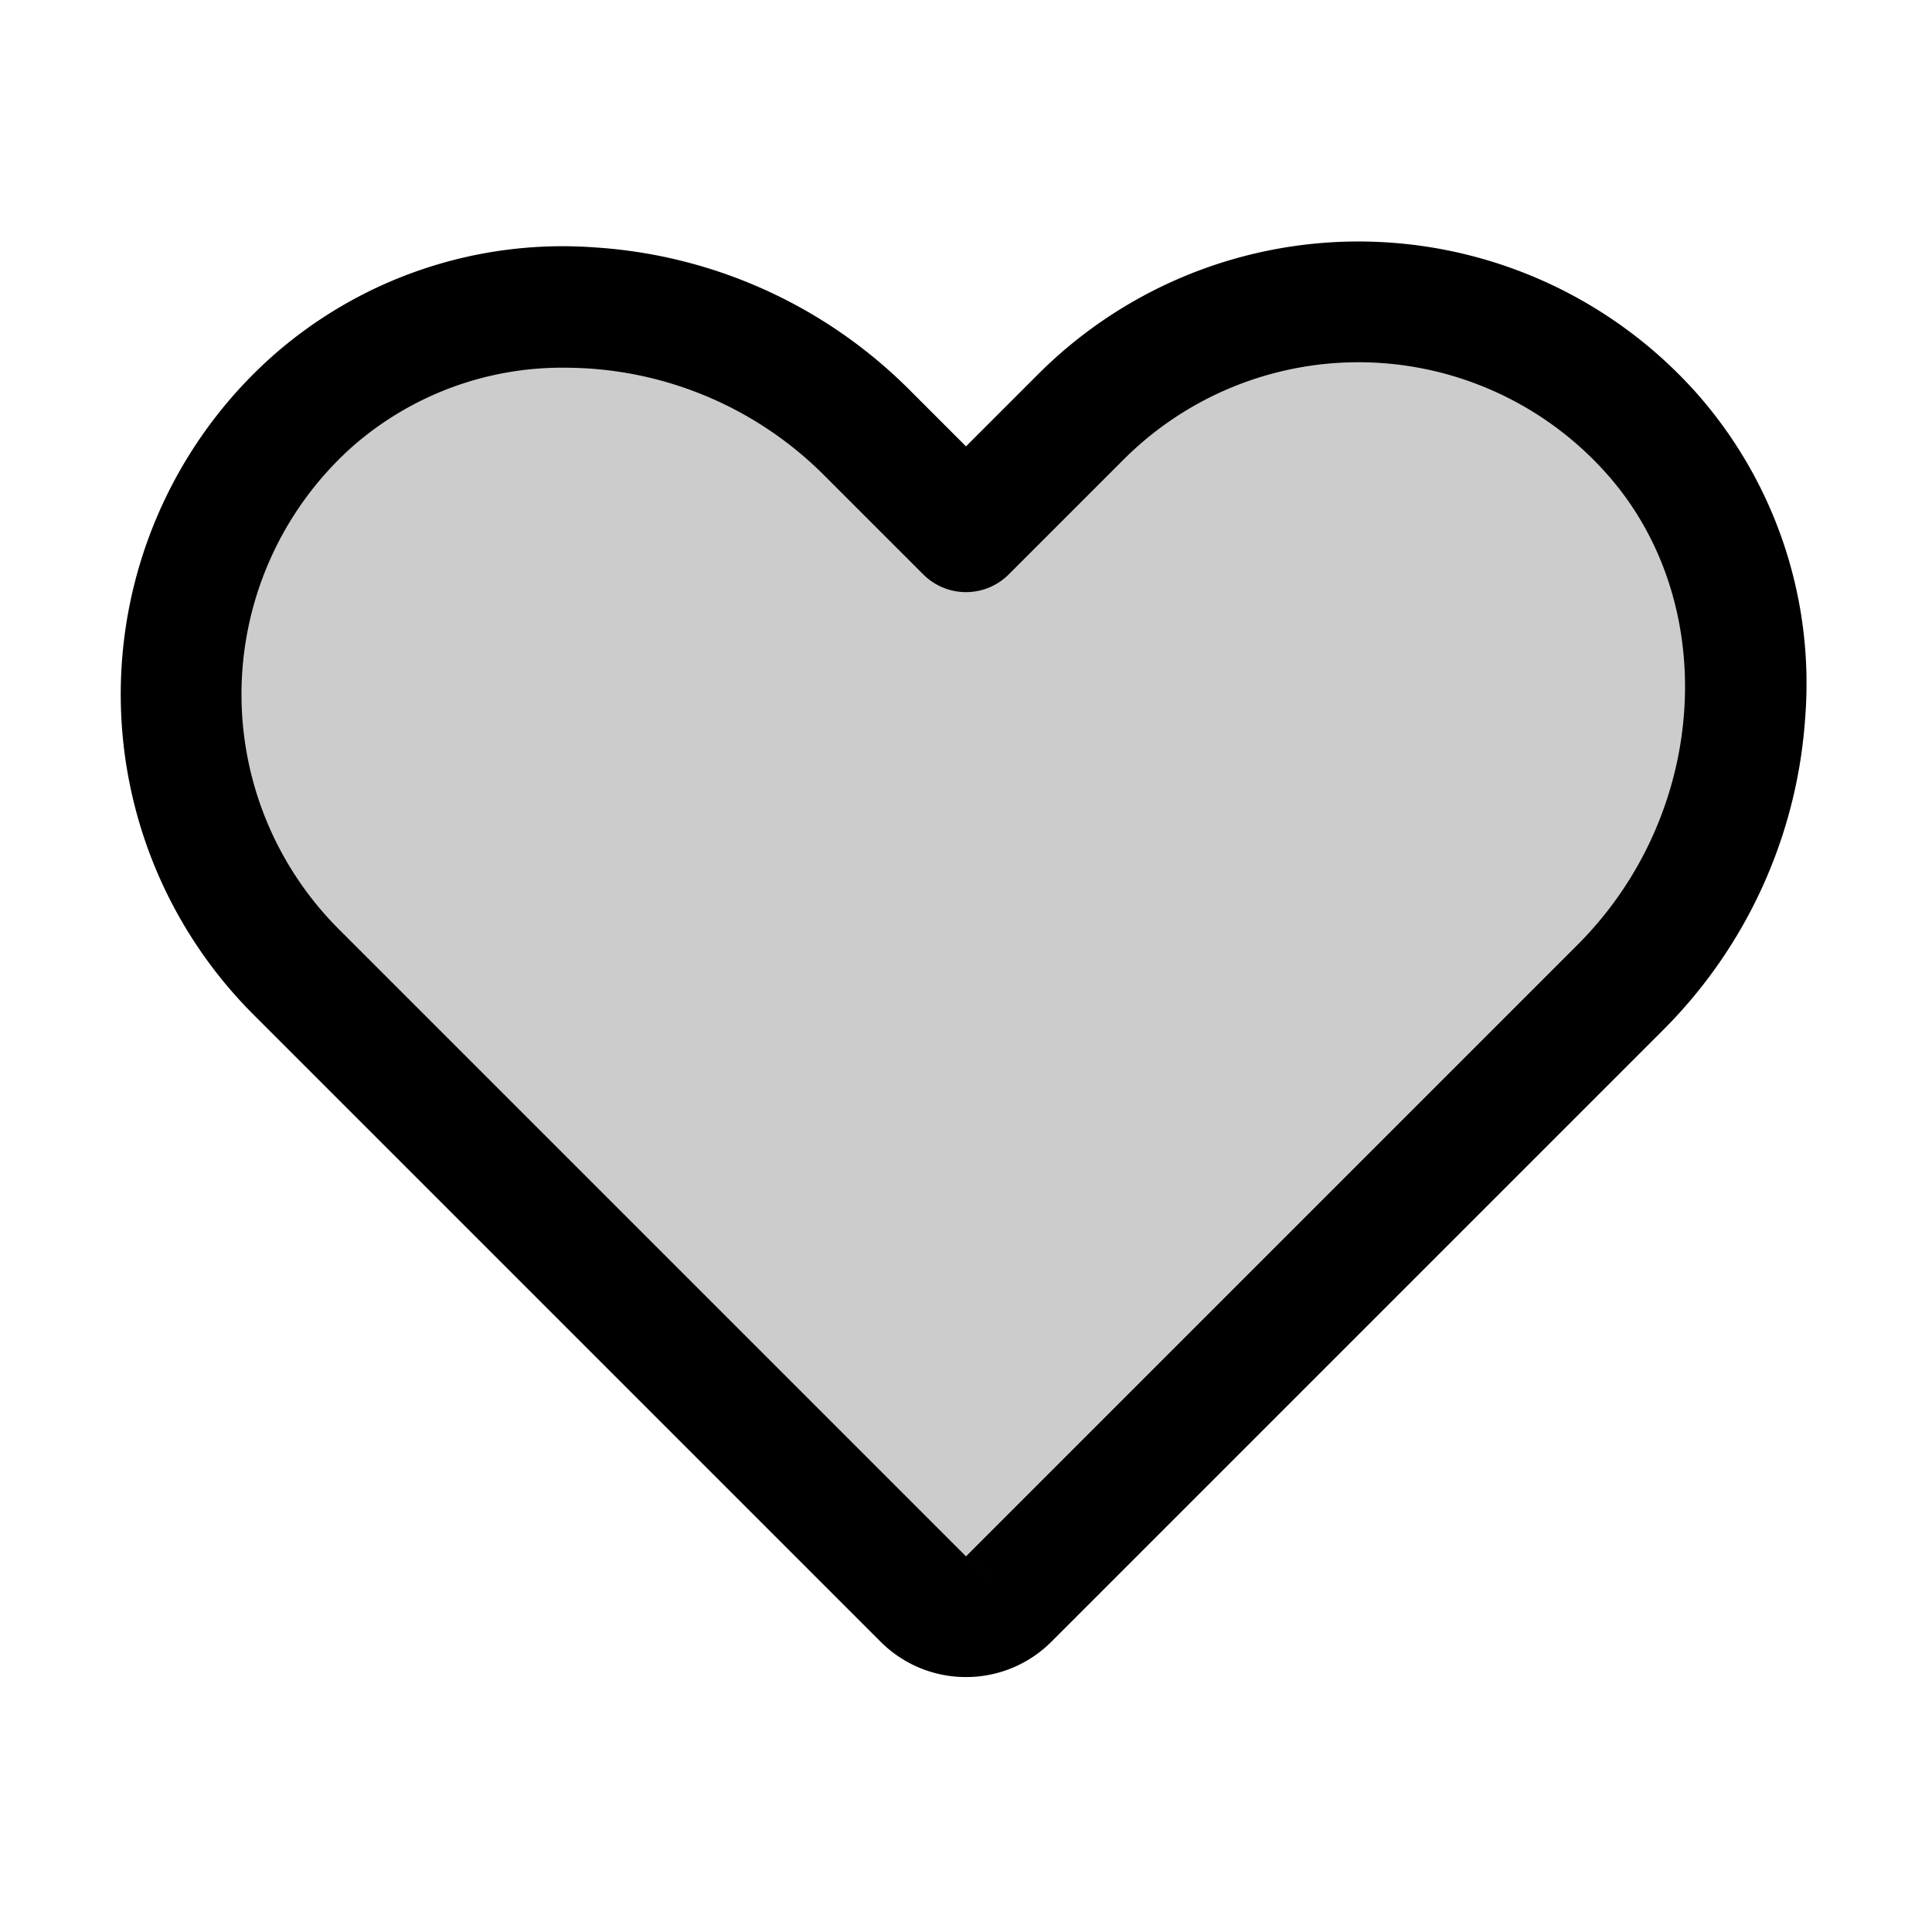 <?xml version="1.0" encoding="utf-8"?><!-- Uploaded to: SVG Repo, www.svgrepo.com, Generator: SVG Repo Mixer Tools -->
<svg fill="#000000" width="800px" height="800px" viewBox="0 0 256 256" id="Flat" xmlns="http://www.w3.org/2000/svg">
  <g opacity="0.2">
    <path d="M133.657,211.882l81.032-81.032c19.91-19.91,22.848-52.666,4.006-73.59a52.003,52.003,0,0,0-75.465-2.029L128,70.461,114.85,57.311C94.94,37.4,62.184,34.463,41.26,53.305a52.003,52.003,0,0,0-2.029,75.465l83.113,83.113A8,8,0,0,0,133.657,211.882Z"/>
  </g>
  <path d="M128,222.217a15.949,15.949,0,0,1-11.313-4.678L33.573,134.426a60.003,60.003,0,0,1,2.333-87.066,58.042,58.042,0,0,1,43.05-14.567,64.723,64.723,0,0,1,41.551,18.861L128,59.147l9.573-9.574a60.004,60.004,0,0,1,87.067,2.333A58.029,58.029,0,0,1,239.207,94.956,64.72,64.72,0,0,1,220.347,136.507l-81.032,81.032-.001.001A15.954,15.954,0,0,1,128,222.217ZM74.988,48.724A42.104,42.104,0,0,0,46.613,59.25a44.001,44.001,0,0,0-1.726,63.863l88.77,88.77L128,206.225l81.032-81.032c17.429-17.429,19.097-45.502,3.718-62.58a44.002,44.002,0,0,0-63.862-1.726L133.657,76.118a8.001,8.001,0,0,1-11.314 0L109.192,62.968A48.597,48.597,0,0,0,74.988,48.724Z"/>
</svg>